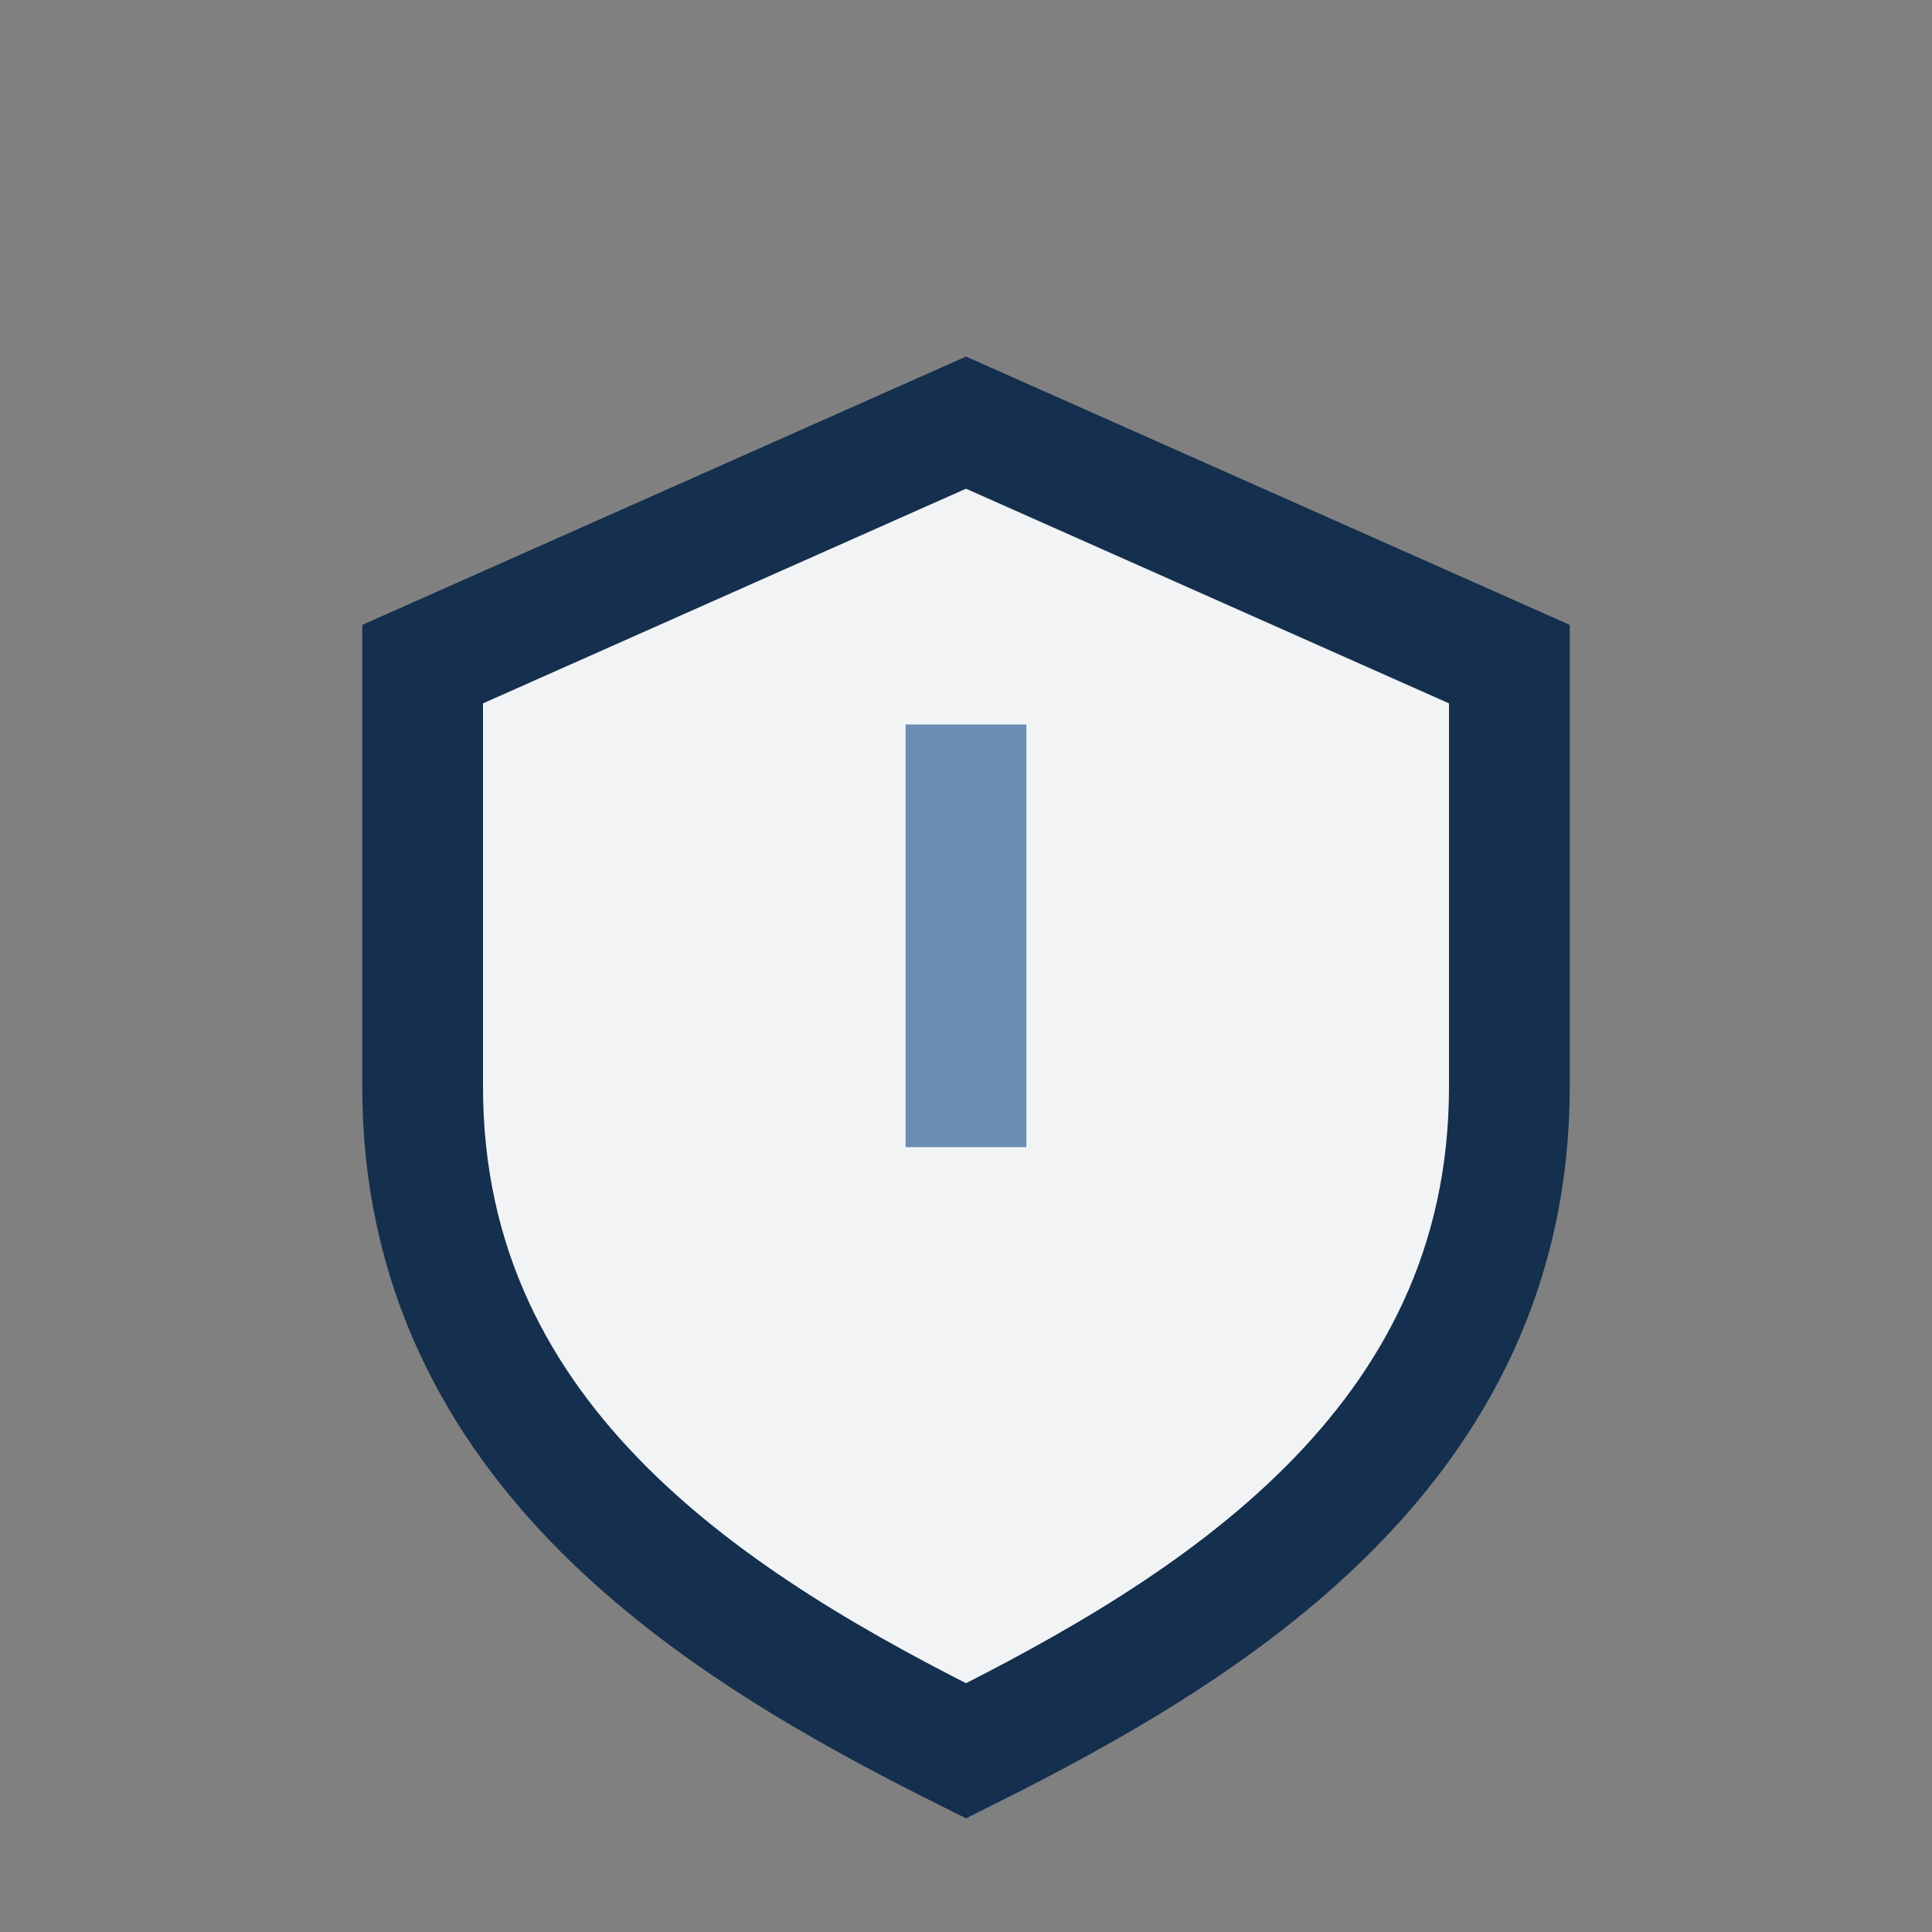 <?xml version="1.0" encoding="UTF-8"?>
<svg xmlns="http://www.w3.org/2000/svg" width="32" height="32" viewBox="0 0 32 32"><rect x="0" y="0" width="32" height="32" fill="#808080" stroke="none"/><path d="M16 7l9 4v7c0 6-5 9-9 11-4-2-9-5-9-11v-7l9-4z" fill="#F1F3F5" stroke="#152F4E" stroke-width="2"/><path d="M16 12v7" stroke="#6A8DB5" stroke-width="2"/></svg>